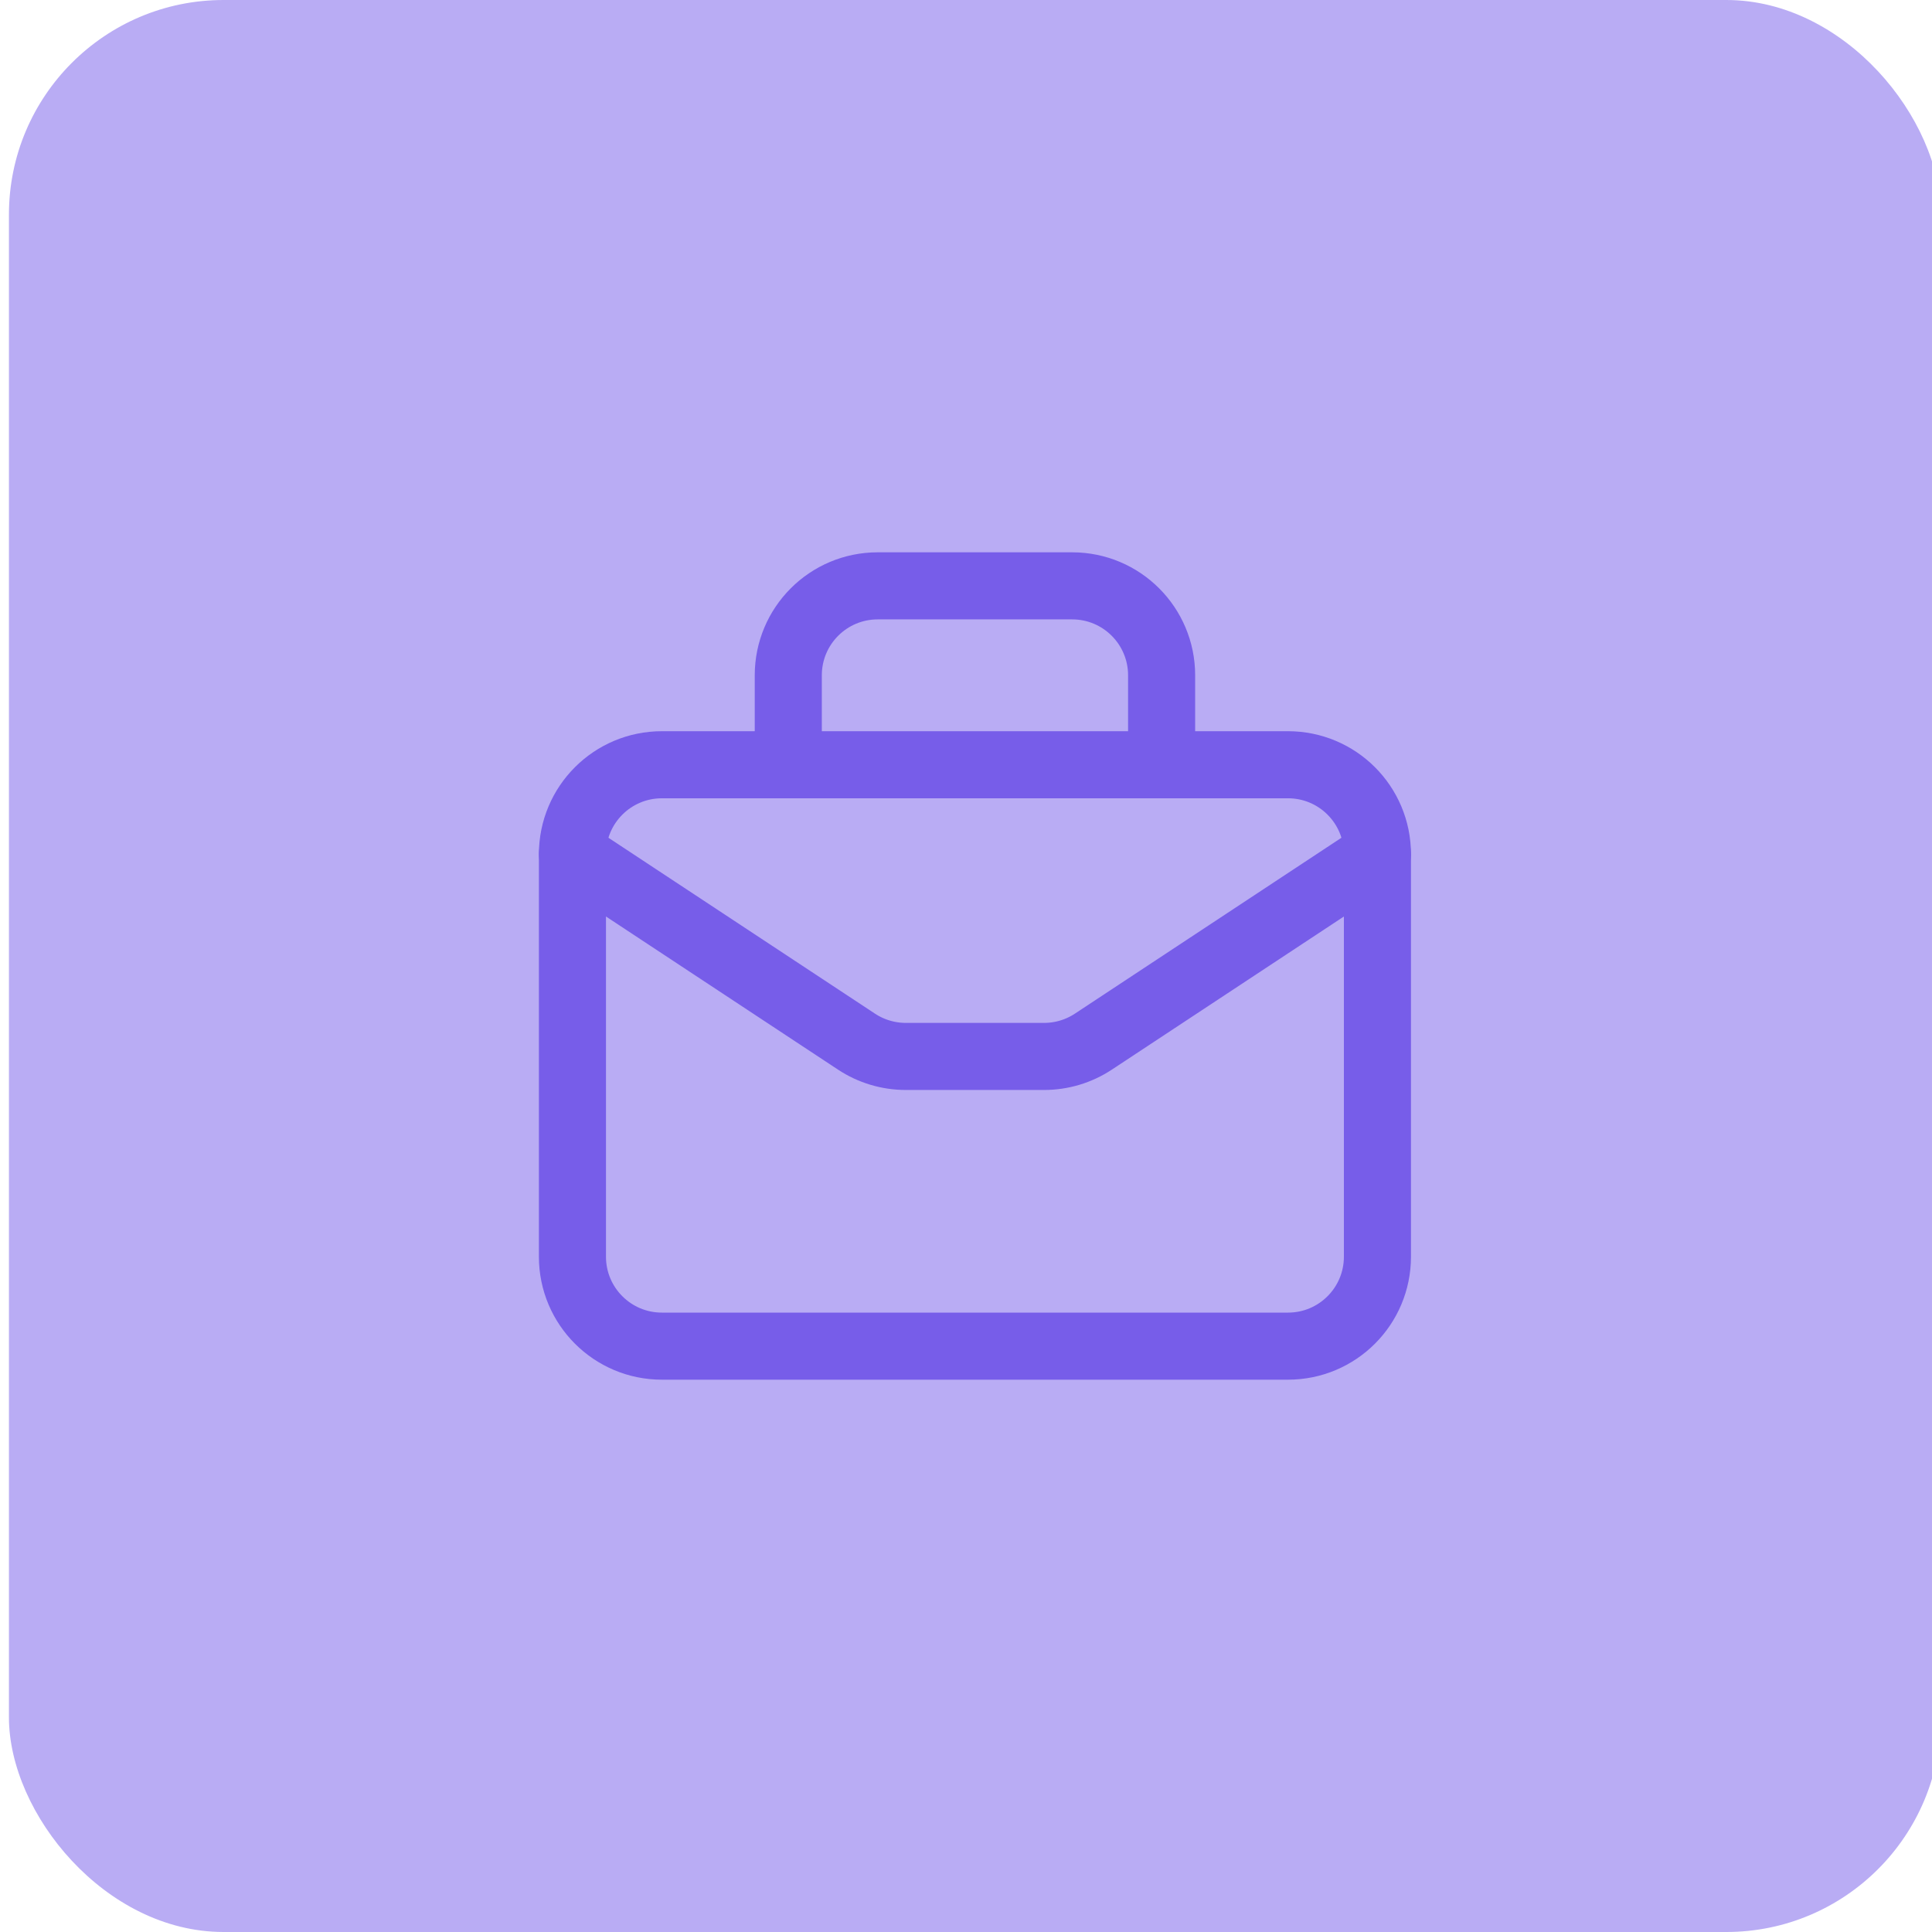 <svg width="72" height="72" viewBox="0 0 72 72" fill="none" xmlns="http://www.w3.org/2000/svg">
<rect x="0.333" width="72" height="72" rx="8" fill="#5130E3" fill-opacity="0.4"/>
<path fill-rule="evenodd" clip-rule="evenodd" d="M48 50.167H24.667C22.825 50.167 21.333 48.675 21.333 46.833V31.833C21.333 29.992 22.825 28.5 24.667 28.5H48C49.842 28.5 51.333 29.992 51.333 31.833V46.833C51.333 48.675 49.842 50.167 48 50.167Z" stroke="#775DE9" stroke-width="2.5" stroke-linecap="round" stroke-linejoin="round"/>
<path d="M43.29 28.5V25.167C43.29 23.325 41.798 21.833 39.957 21.833H32.71C30.868 21.833 29.377 23.325 29.377 25.167V28.5" stroke="#775DE9" stroke-width="2.5" stroke-linecap="round" stroke-linejoin="round"/>
<path d="M21.333 31.833L31.918 38.818C32.463 39.178 33.102 39.37 33.755 39.37H38.912C39.565 39.37 40.203 39.178 40.748 38.818L51.333 31.833" stroke="#775DE9" stroke-width="2.5" stroke-linecap="round" stroke-linejoin="round"/>
</svg>
